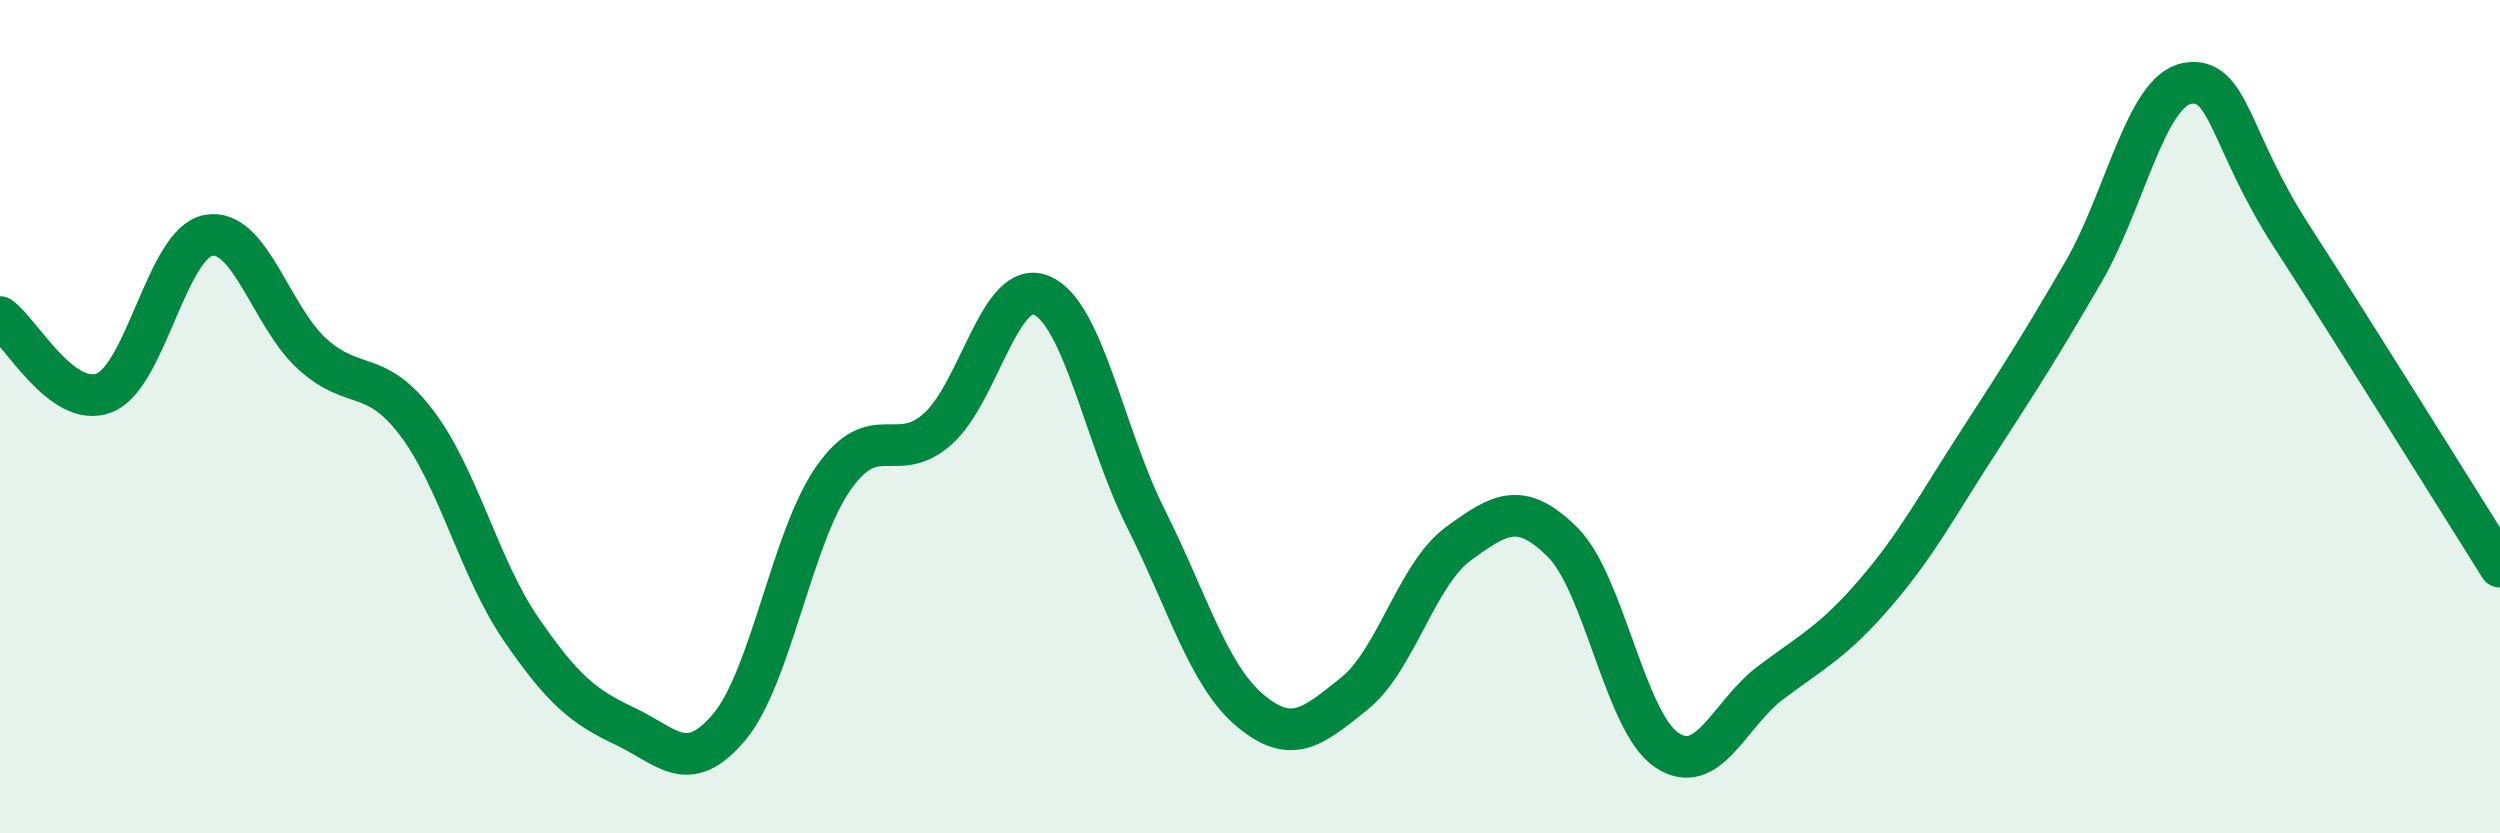 
    <svg width="60" height="20" viewBox="0 0 60 20" xmlns="http://www.w3.org/2000/svg">
      <path
        d="M 0,7.61 C 0.5,7.97 1.5,9.82 2.5,9.43 C 3.5,9.04 4,5.84 5,5.65 C 6,5.46 6.5,7.6 7.5,8.5 C 8.5,9.4 9,8.83 10,10.15 C 11,11.47 11.5,13.63 12.5,15.09 C 13.5,16.55 14,16.96 15,17.43 C 16,17.9 16.5,18.64 17.5,17.45 C 18.5,16.26 19,12.91 20,11.48 C 21,10.05 21.5,11.18 22.5,10.3 C 23.5,9.42 24,6.66 25,7.09 C 26,7.52 26.5,10.45 27.5,12.44 C 28.5,14.43 29,16.21 30,17.05 C 31,17.89 31.5,17.45 32.5,16.65 C 33.5,15.85 34,13.78 35,13.05 C 36,12.32 36.5,12.02 37.5,13.01 C 38.5,14 39,17.33 40,18 C 41,18.67 41.5,17.13 42.5,16.38 C 43.5,15.63 44,15.4 45,14.24 C 46,13.08 46.5,12.12 47.5,10.58 C 48.5,9.04 49,8.25 50,6.53 C 51,4.81 51.5,2.17 52.5,2 C 53.5,1.83 53.5,3.35 55,5.67 C 56.5,7.99 59,12.01 60,13.6L60 20L0 20Z"
        fill="#008740"
        opacity="0.1"
        stroke-linecap="round"
        stroke-linejoin="round"
      />
      <path
        d="M 0,7.61 C 0.5,7.97 1.5,9.82 2.5,9.43 C 3.5,9.04 4,5.84 5,5.65 C 6,5.46 6.5,7.6 7.5,8.5 C 8.5,9.4 9,8.83 10,10.15 C 11,11.47 11.5,13.63 12.5,15.09 C 13.5,16.55 14,16.96 15,17.43 C 16,17.9 16.5,18.64 17.5,17.45 C 18.5,16.26 19,12.91 20,11.48 C 21,10.05 21.5,11.18 22.5,10.3 C 23.5,9.42 24,6.66 25,7.09 C 26,7.52 26.5,10.45 27.5,12.44 C 28.5,14.43 29,16.21 30,17.05 C 31,17.89 31.5,17.45 32.5,16.65 C 33.5,15.85 34,13.78 35,13.05 C 36,12.32 36.5,12.02 37.5,13.01 C 38.5,14 39,17.33 40,18 C 41,18.67 41.5,17.13 42.5,16.38 C 43.5,15.63 44,15.4 45,14.24 C 46,13.08 46.5,12.12 47.5,10.58 C 48.5,9.04 49,8.25 50,6.53 C 51,4.81 51.5,2.17 52.5,2 C 53.5,1.83 53.5,3.35 55,5.67 C 56.5,7.99 59,12.01 60,13.6"
        stroke="#008740"
        stroke-width="1"
        fill="none"
        stroke-linecap="round"
        stroke-linejoin="round"
      />
    </svg>
  